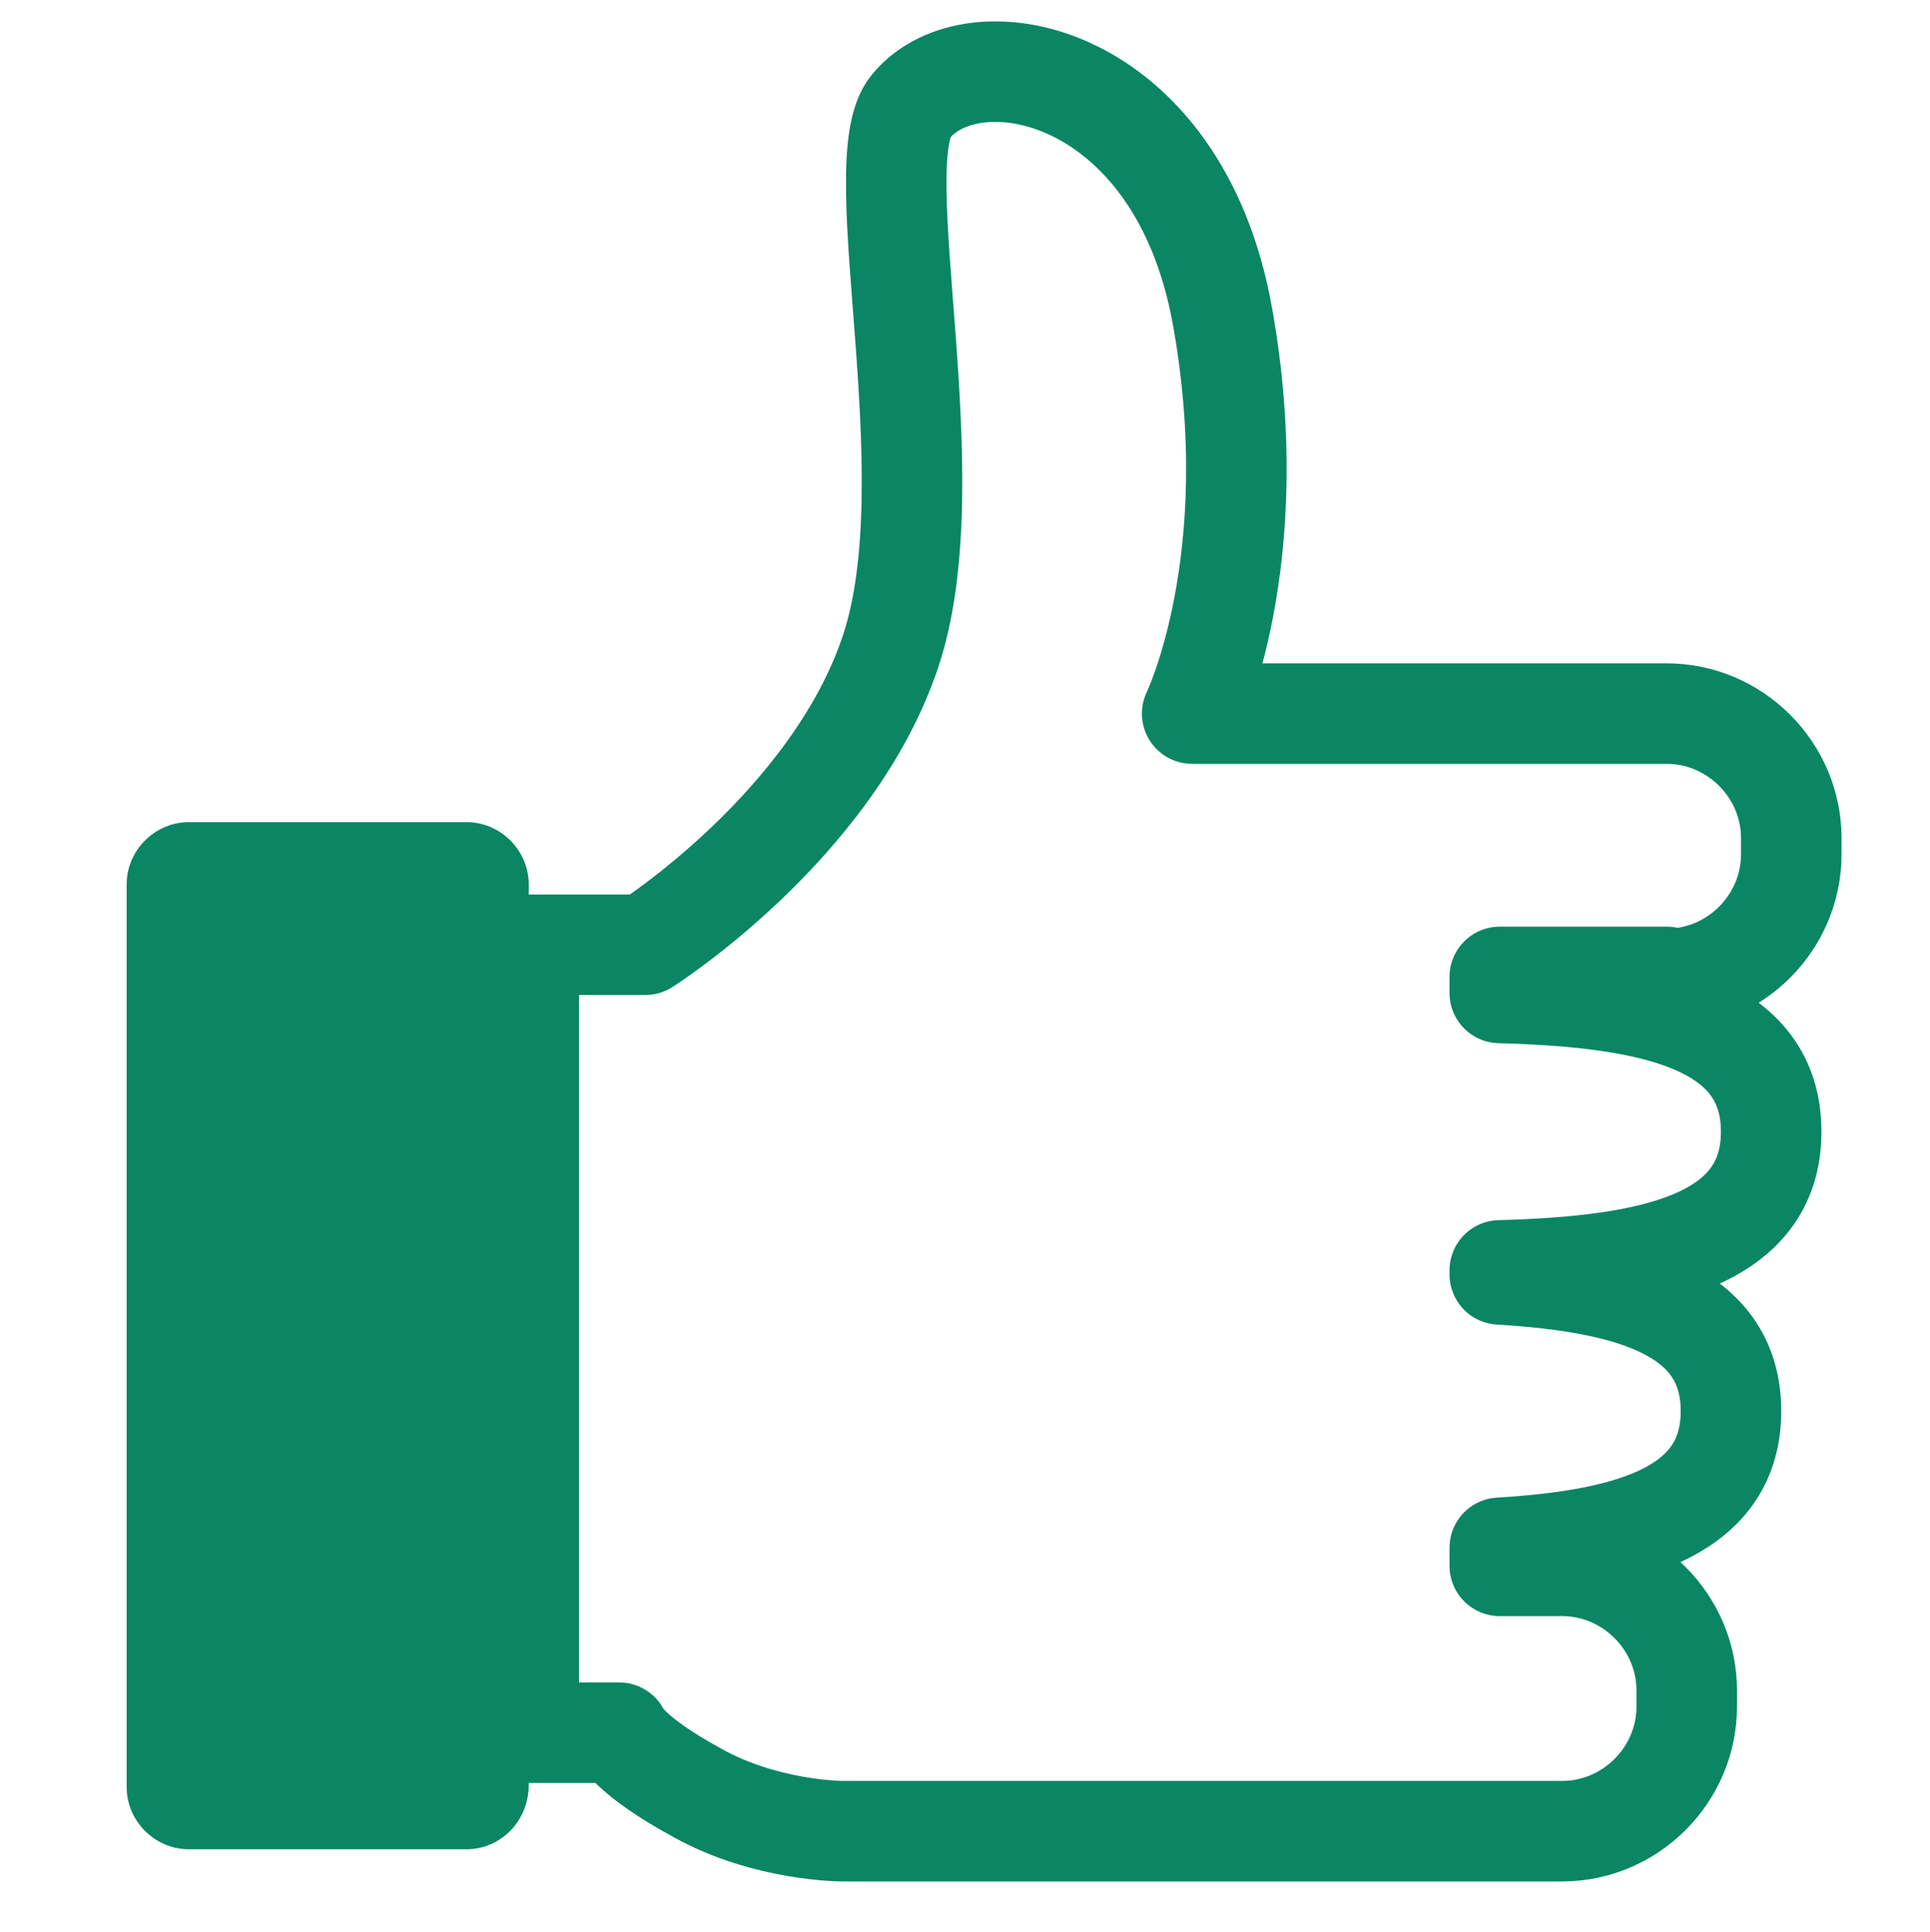 <?xml version="1.0" encoding="utf-8"?>
<!-- Generator: Adobe Illustrator 25.1.0, SVG Export Plug-In . SVG Version: 6.00 Build 0)  -->
<svg version="1.1" id="レイヤー_1" xmlns="http://www.w3.org/2000/svg" xmlns:xlink="http://www.w3.org/1999/xlink" x="0px"
	 y="0px" viewBox="0 0 96 96.1" style="enable-background:new 0 0 96 96.1;" xml:space="preserve">
<style type="text/css">
	.st0{fill:#0A8664;}
	.st1{fill:none;stroke:#0A8664;stroke-width:5;stroke-linejoin:round;stroke-miterlimit:10;}
</style>
<path class="st0" d="M23.2,92H9.4c-1.7,0-3.1-1.4-3.1-3.1V44c0-1.7,1.4-3.1,3.1-3.1h13.8c1.7,0,3.1,1.4,3.1,3.1v44.8
	C26.3,90.6,24.9,92,23.2,92z"/>
<g>
	<g>
		<path class="st1" d="M82.9,48.7c3.4,0,6.2-2.8,6.2-6.2v-0.8c0-3.4-2.8-6.2-6.2-6.2h-8.3h-3.9H59.3c0,0,3.7-7.6,1.5-19.8
			C58.6,3.5,48.4,1.5,45.3,5.3c-2.3,2.8,1.9,18.4-1,27.1S32.1,47,32.1,47h-5.8v39.2h4.5c0,0,0.4,1.1,3.9,3c3.4,1.9,7.2,1.9,7.2,1.9
			h23.6h9.1h3.1c3.4,0,6.2-2.8,6.2-6.2v-0.8c0-3.4-2.8-6.2-6.2-6.2h-3.1v-0.9c6.7-0.4,11.5-1.9,11.5-6.8s-4.8-6.4-11.5-6.8v-0.2
			c7.7-0.2,13.5-1.5,13.5-6.9s-5.8-6.7-13.5-6.9v-0.8H82.9z"/>
	</g>
</g>
</svg>
